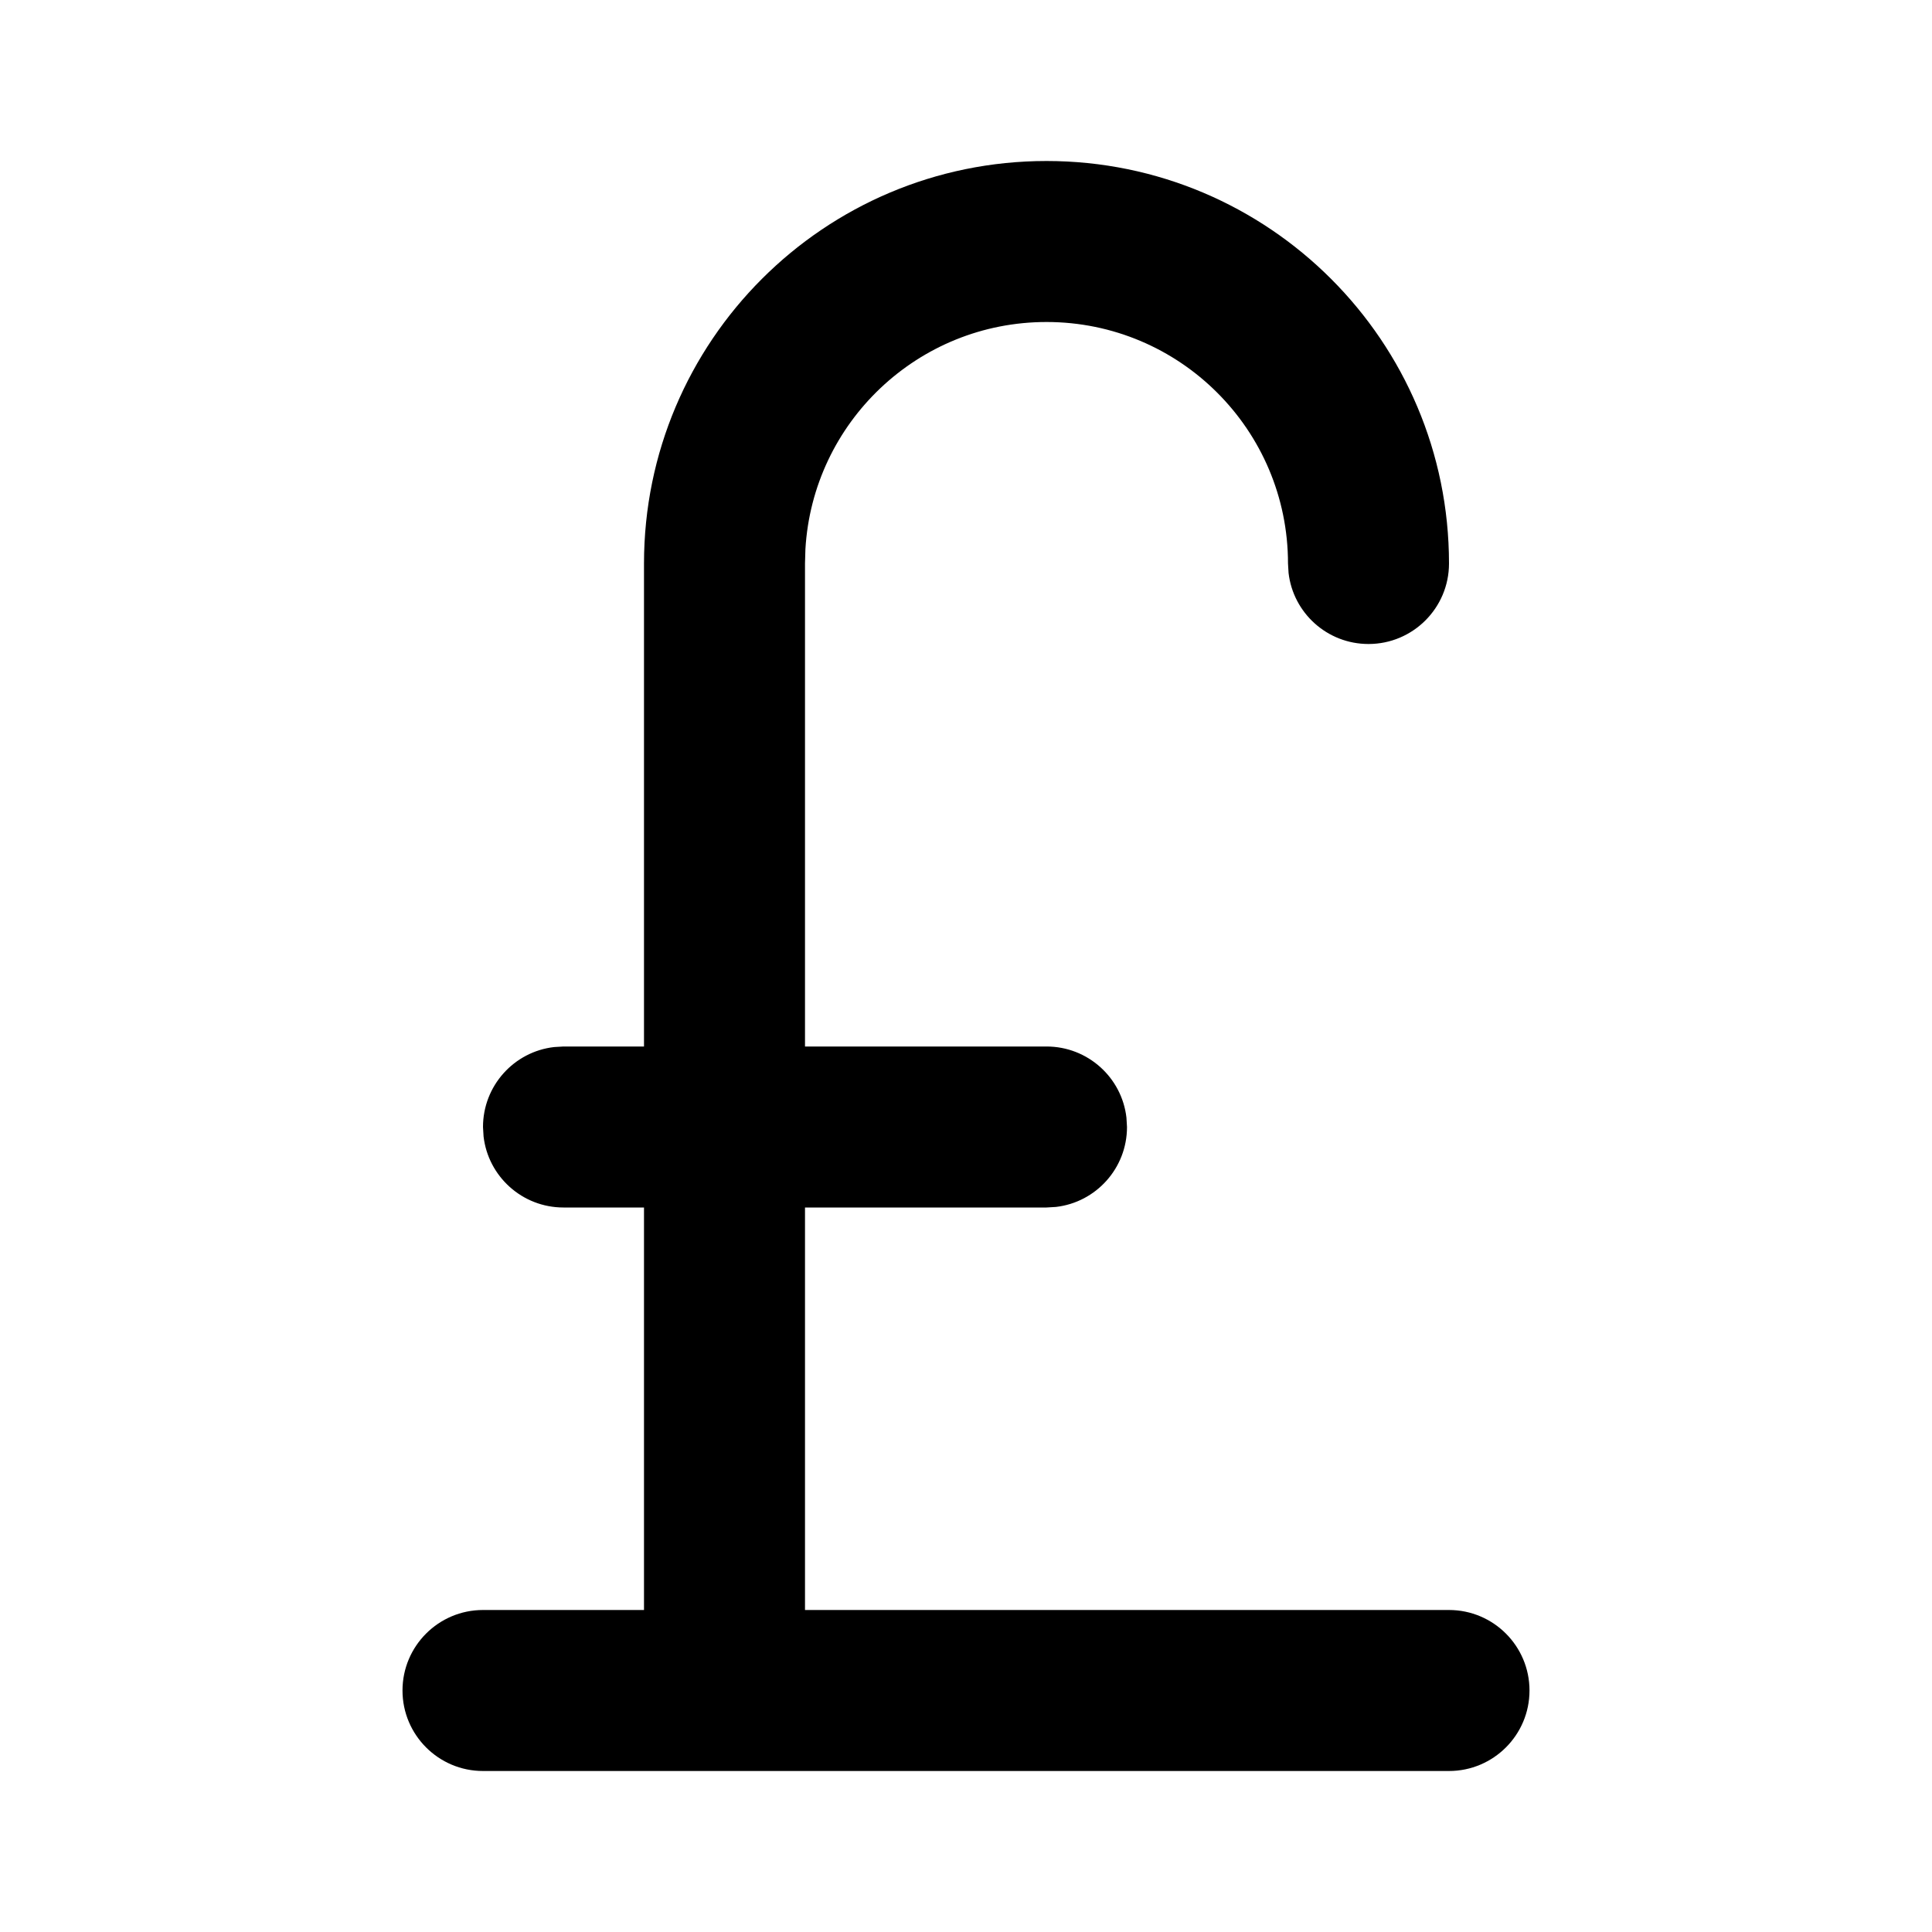 <svg xmlns="http://www.w3.org/2000/svg" width="24" height="24" viewBox="0 0 24 24">
  <path fill-rule="evenodd" d="M13,2 C15.761,2 18,4.239 18,7 C18,7.552 17.552,8 17,8 C16.487,8 16.064,7.614 16.007,7.117 L16,7 C16,5.343 14.657,4 13,4 C11.402,4 10.096,5.249 10.005,6.824 L10,7 L10,13 L13,13 C13.513,13 13.936,13.386 13.993,13.883 L14,14 C14,14.513 13.614,14.936 13.117,14.993 L13,15 L10,15 L10,20 L18,20 C18.552,20 19,20.448 19,21 C19,21.552 18.552,22 18,22 L6,22 C5.448,22 5,21.552 5,21 C5,20.448 5.448,20 6,20 L8,20 L8,15 L7,15 C6.487,15 6.064,14.614 6.007,14.117 L6,14 C6,13.487 6.386,13.064 6.883,13.007 L7,13 L8,13 L8,7 C8,4.239 10.239,2 13,2 Z"/>
</svg>
